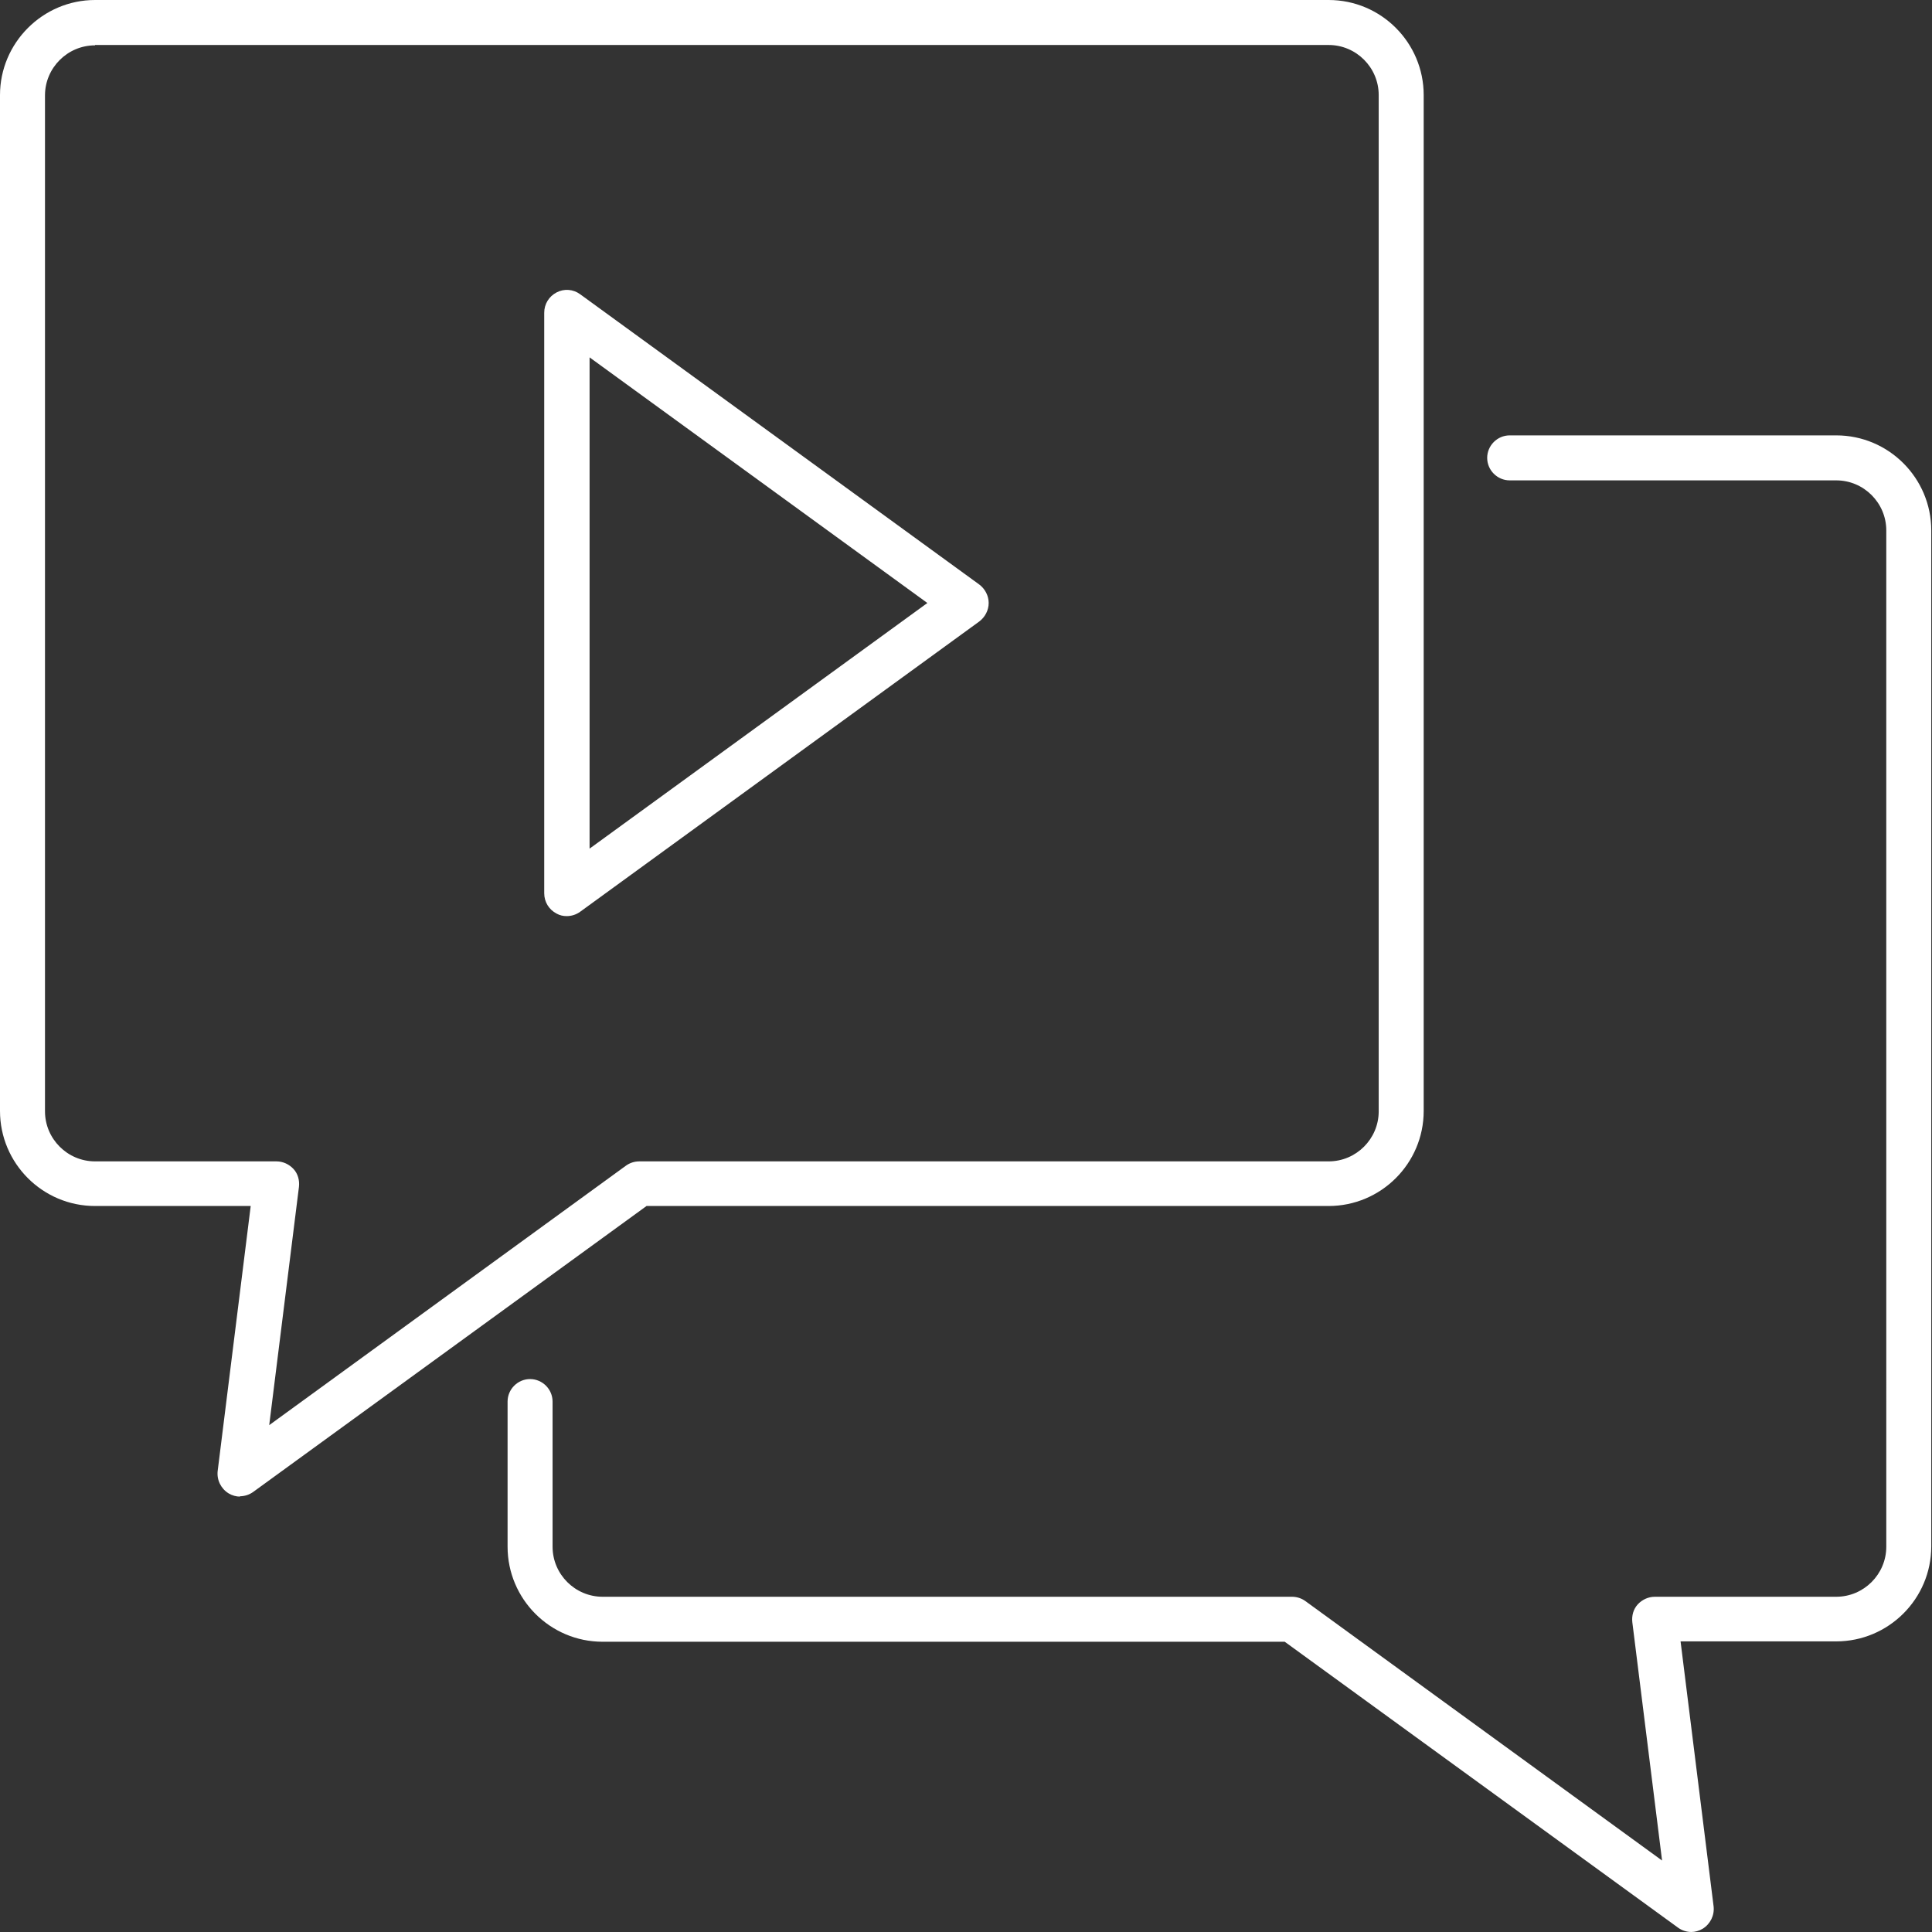 <?xml version="1.0" encoding="UTF-8"?>
<svg id="Layer_2" data-name="Layer 2" xmlns="http://www.w3.org/2000/svg" viewBox="0 0 53.25 53.25">
  <rect x="0" y="0" width="53.25" height="53.25" fill="#333333" stroke="none"/>
  <g id="Layer_1-2" data-name="Layer 1">
    <g>
      <path d="M46.62,53.25c-.13,0-.26-.04-.37-.12l-10.84-7.88h-18.8c-1.45,0-2.62-1.18-2.62-2.62v-4c0-.34.28-.62.62-.62s.62.28.62.62v4c0,.76.62,1.38,1.38,1.38h19c.13,0,.26.04.37.12l9.83,7.15-.82-6.57c-.02-.18.03-.36.15-.49.12-.13.29-.21.47-.21h5c.76,0,1.38-.62,1.38-1.38V14.62c0-.76-.62-1.38-1.38-1.38h-9c-.34,0-.62-.28-.62-.62s.28-.62.62-.62h9c1.45,0,2.62,1.18,2.62,2.62v28c0,1.45-1.18,2.62-2.62,2.62h-4.29l.91,7.3c.03.25-.09.49-.3.62-.1.06-.21.09-.32.09Z" style="fill: #fff; stroke-width: 0px;"/>
      <path d="M6.62,41.25c-.11,0-.22-.03-.32-.09-.21-.13-.33-.37-.3-.62l.91-7.3H2.62c-1.45,0-2.62-1.18-2.62-2.62V2.62C0,1.18,1.18,0,2.62,0h34c1.45,0,2.62,1.18,2.62,2.62v28c0,1.45-1.18,2.62-2.62,2.62h-18.8l-10.84,7.88c-.11.08-.24.12-.37.12ZM2.62,1.25c-.76,0-1.38.62-1.38,1.38v28c0,.76.62,1.38,1.38,1.38h5c.18,0,.35.08.47.21.12.13.17.31.15.49l-.82,6.57,9.83-7.15c.11-.08.24-.12.37-.12h19c.76,0,1.38-.62,1.38-1.38V2.62c0-.76-.62-1.38-1.38-1.38H2.62Z" style="fill: #fff; stroke-width: 0px;"/>
      <path d="M15.62,25.25c-.1,0-.19-.02-.28-.07-.21-.11-.34-.32-.34-.56V8.62c0-.24.13-.45.34-.56.21-.11.46-.09.65.05l11,8c.16.12.26.31.26.51s-.1.39-.26.51l-11,8c-.11.08-.24.12-.37.12ZM16.25,9.85v13.54l9.31-6.77-9.31-6.77Z" style="fill: #fff; stroke-width: 0px;"/>
    </g>
  </g>
</svg>